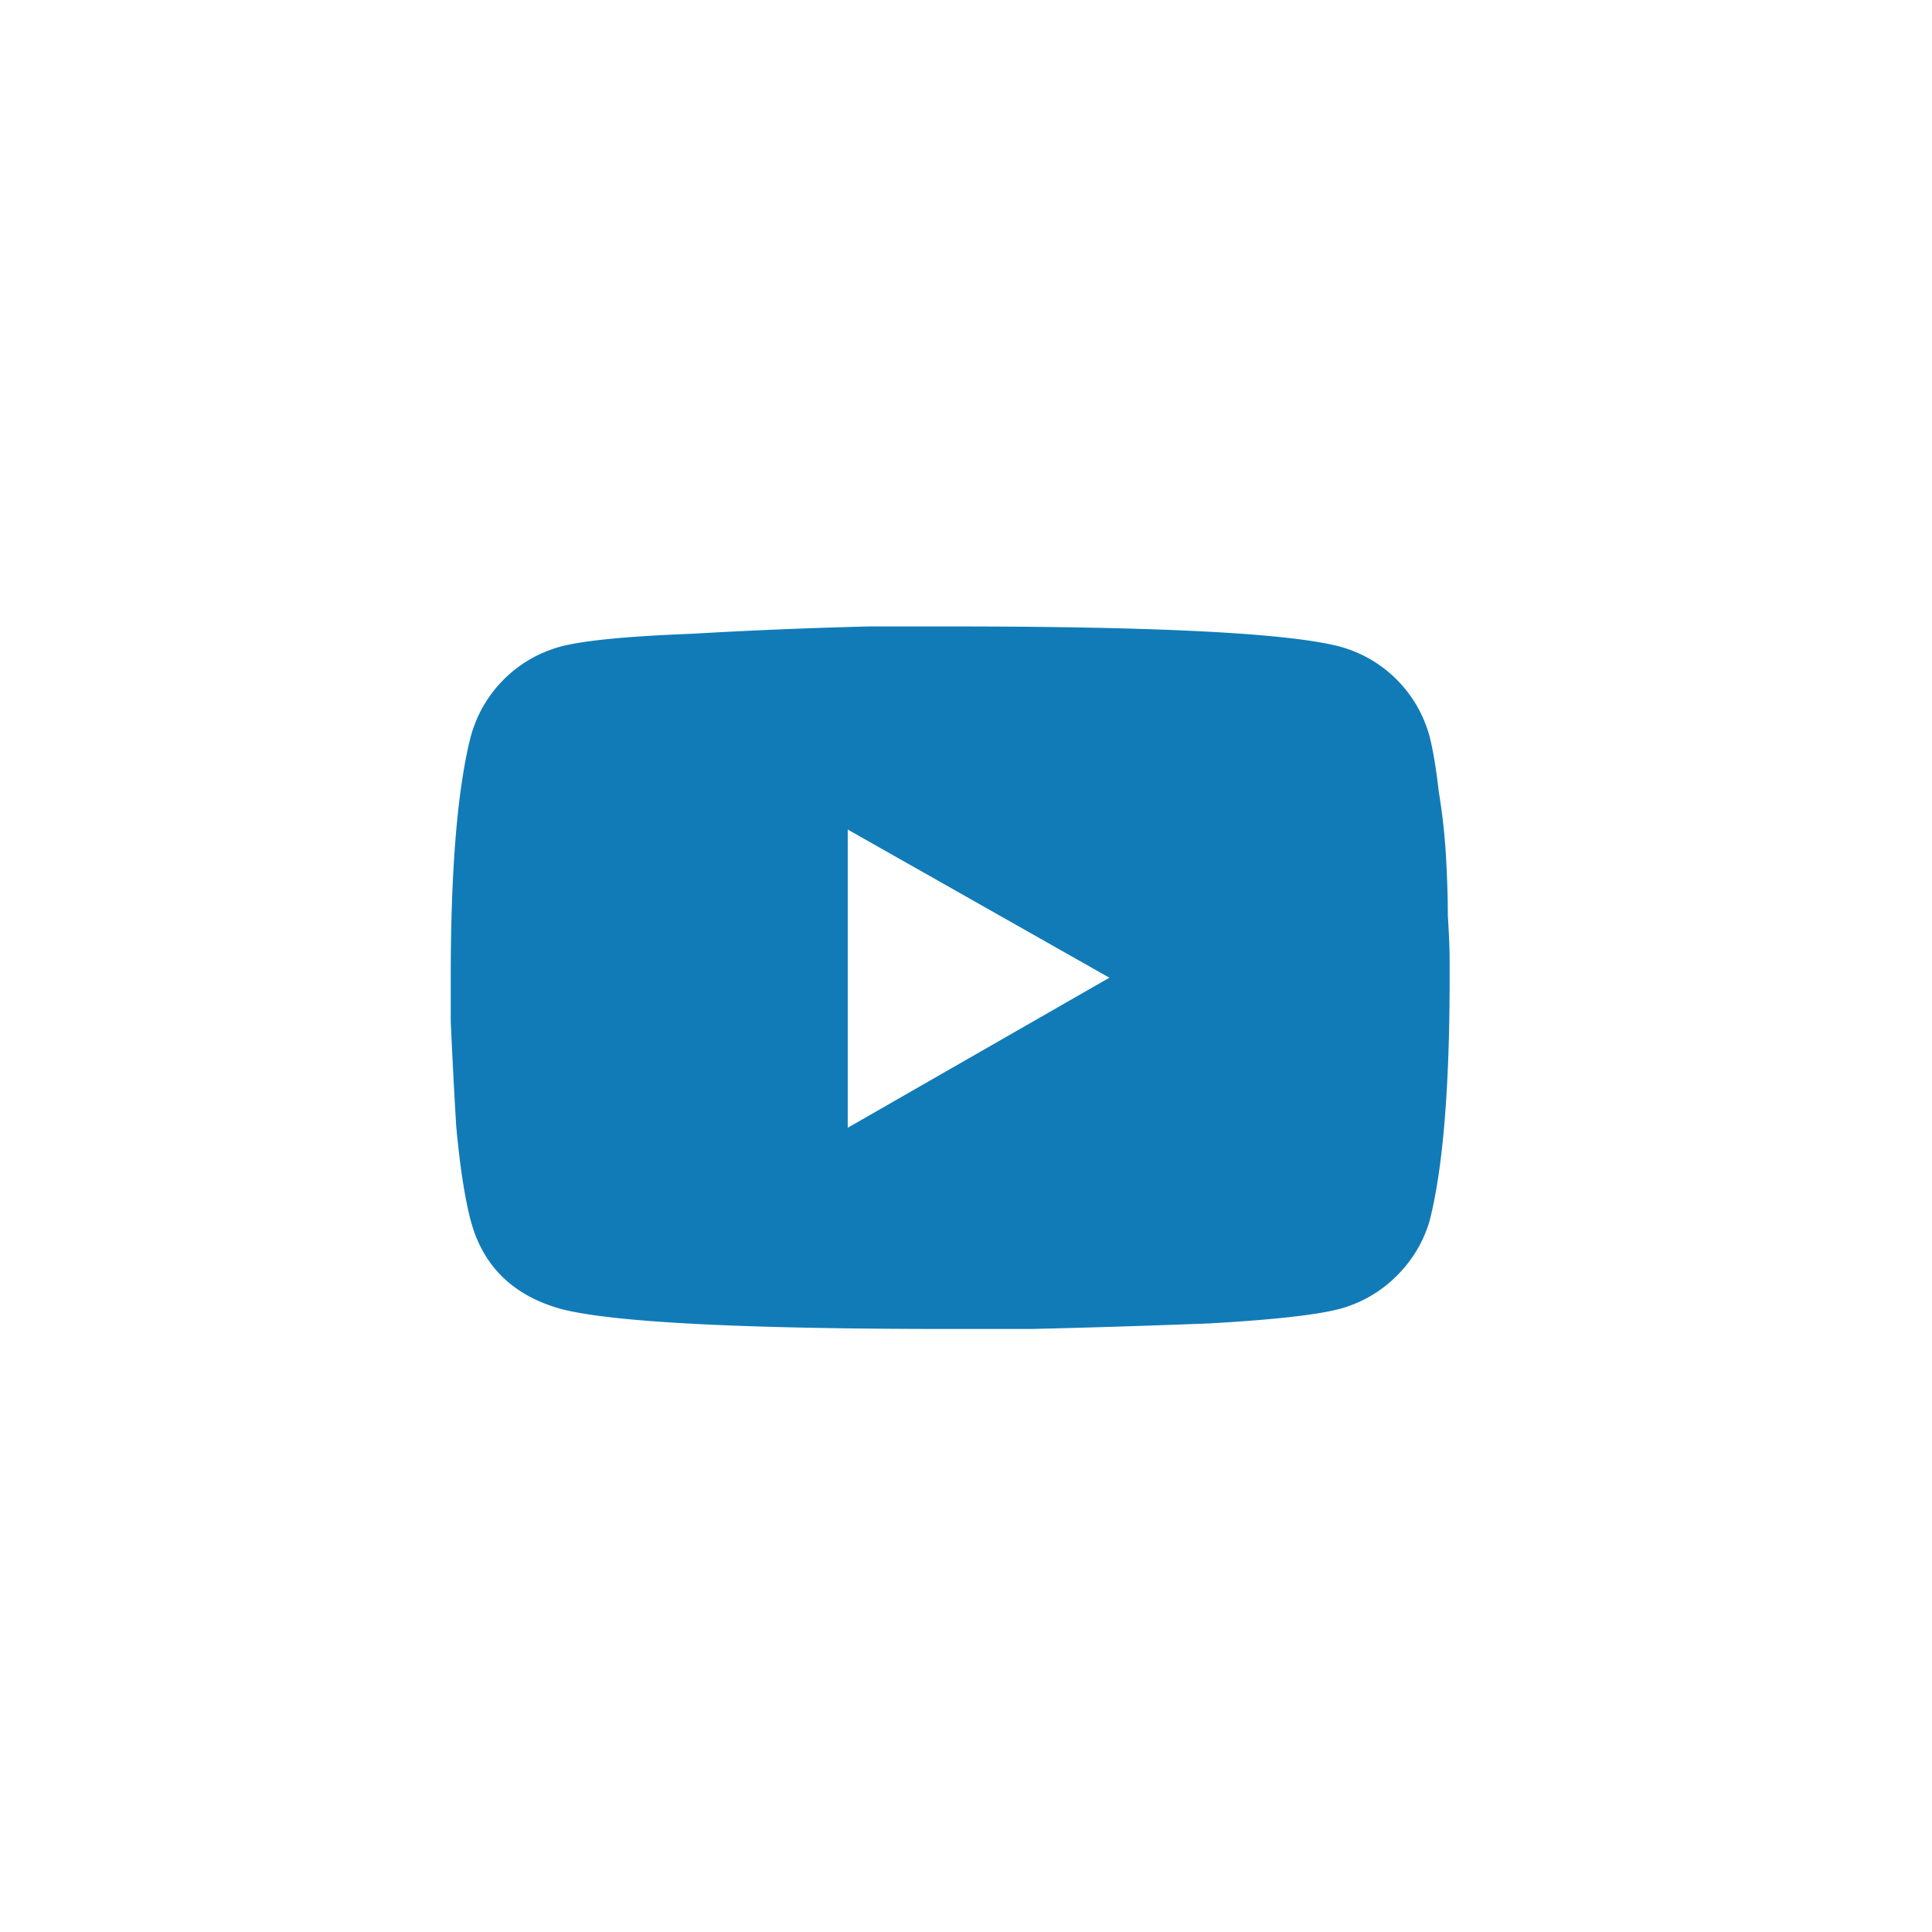 <svg width="33" height="33" fill="none" xmlns="http://www.w3.org/2000/svg"><path d="M24.418 12.575c.062.25.114.563.156.938.062.375.104.75.125 1.125.02.354.031.687.031 1 .02.312.031.573.031.78v.282c0 1.875-.114 3.26-.343 4.156a2.18 2.18 0 0 1-.563.938c-.27.27-.594.458-.969.562-.396.105-1.146.188-2.25.25-1.104.042-2.114.073-3.031.094H16.23c-3.563 0-5.781-.114-6.656-.344-.813-.229-1.323-.729-1.532-1.5-.104-.395-.187-.937-.25-1.625a119.8 119.8 0 0 1-.093-1.78v-.75c0-1.855.114-3.23.343-4.126.105-.375.292-.698.563-.969.27-.27.594-.458.969-.562.396-.104 1.146-.177 2.25-.219a90.21 90.21 0 0 1 3.031-.125h1.375c3.563 0 5.781.115 6.656.344.375.104.698.292.969.562.27.271.458.594.563.97Zm-9.938 6.688 4.469-2.563-4.469-2.531v5.094Z" fill="#117BB8"/></svg>